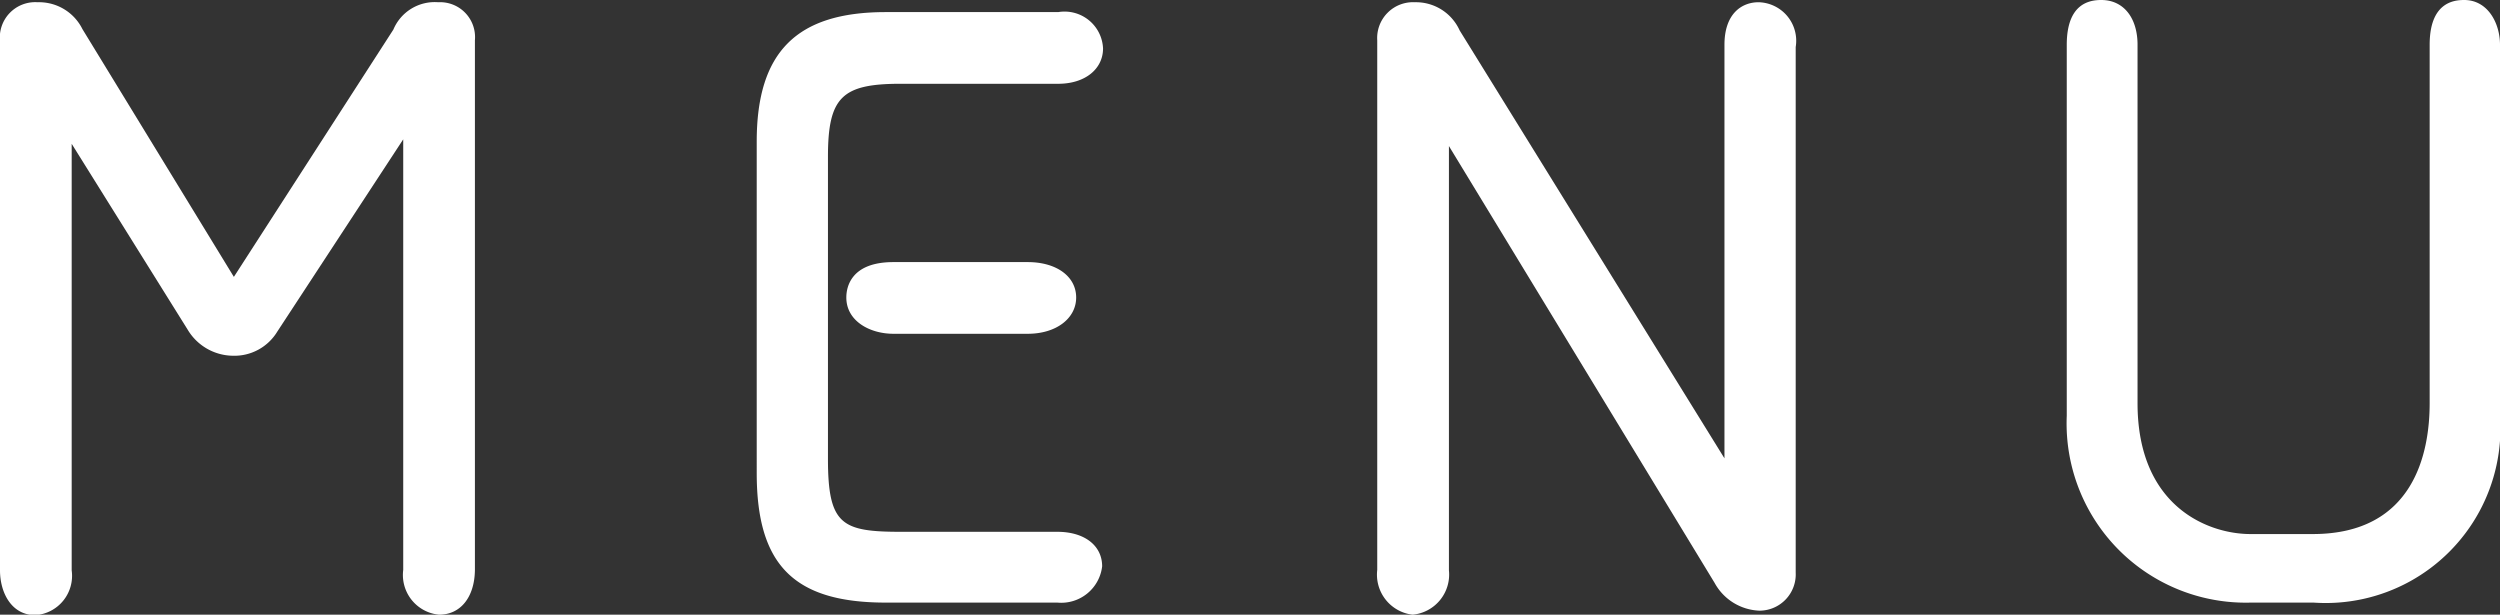 <svg xmlns="http://www.w3.org/2000/svg" viewBox="0 0 55.8 13.72"><rect x="0" y="0" width="55.8" height="13.72" fill="#333333" stroke="none"/><path d="M9.8,13.72a.89.89,0,0,1-.8-1V3.11L6.19,7.4a1.12,1.12,0,0,1-1,.54,1.19,1.19,0,0,1-1-.58L1.6,3.21v9.52a.88.88,0,0,1-.81,1c-.54,0-.79-.51-.79-1V.92A.79.79,0,0,1,.84.05a1.08,1.08,0,0,1,1,.6L5.22,6.18,8.78.66a1,1,0,0,1,1-.61.78.78,0,0,1,.82.85V12.73C10.59,13.33,10.28,13.72,9.8,13.72Z" fill="#fff"/><path d="M19.77,13.45c-2.05,0-2.88-.84-2.88-2.89V3.16c0-2,.89-2.89,2.88-2.89h3.85a.86.86,0,0,1,1,.81c0,.46-.4.79-1,.79H20.1c-1.31,0-1.62.3-1.62,1.63v6.74c0,1.48.31,1.63,1.64,1.63H23.6c.61,0,1,.31,1,.77a.92.92,0,0,1-1,.81Zm.17-6c-.52,0-1.05-.28-1.05-.81,0-.24.11-.79,1.05-.79h3c.64,0,1.08.32,1.08.79s-.45.81-1.08.81Z" fill="#fff"/><path d="M31.53,13.72a.9.9,0,0,1-.79-1V.9a.8.8,0,0,1,.84-.85,1.07,1.07,0,0,1,1,.63l5.91,9.55V1c0-.7.39-.95.76-.95a.86.86,0,0,1,.83,1V12.78a.81.81,0,0,1-.81.85,1.19,1.19,0,0,1-1-.62L32.34,3.26v9.47A.9.9,0,0,1,31.53,13.72Z" fill="#fff"/><path d="M50.24,13.45a4,4,0,0,1-4.11-4.17V1c0-.9.48-1,.77-1,.5,0,.81.4.81,1V9c0,2.31,1.58,2.92,2.52,2.92h1.39c2.27,0,2.61-1.83,2.61-2.92V1c0-.94.53-1,.77-1,.53,0,.8.52.8,1V9.28a3.9,3.9,0,0,1-4.16,4.17Z" fill="#fff"/></svg>
